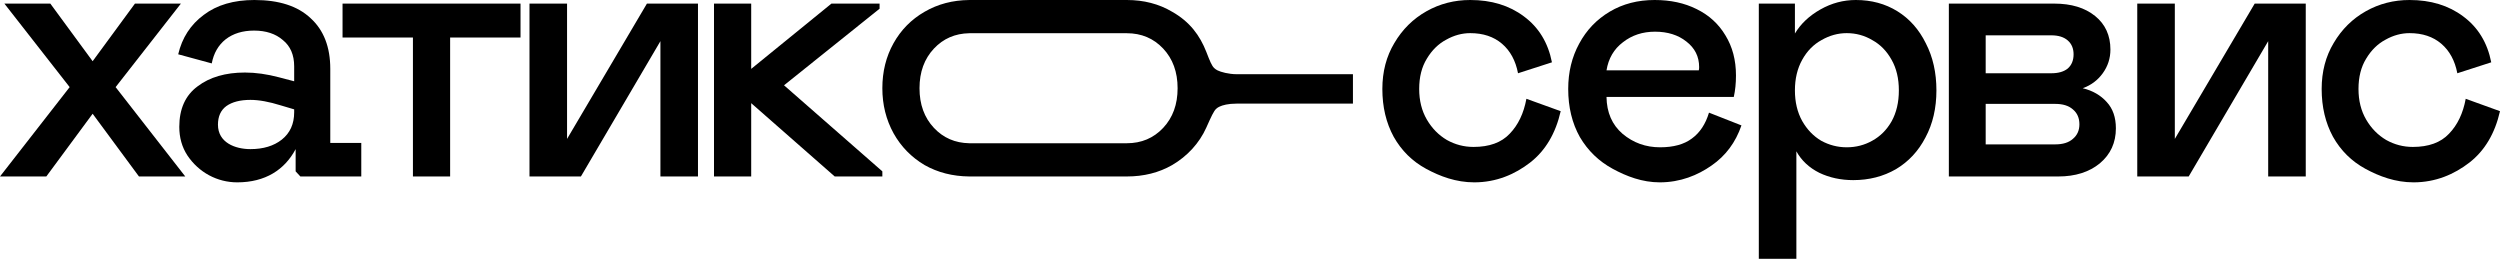 <svg width="425" height="44" viewBox="0 0 425 44" fill="none" xmlns="http://www.w3.org/2000/svg">
<path d="M241.262 15.12C241.262 17.104 241.696 18.84 242.564 20.328C243.432 21.816 244.569 22.973 245.974 23.8C247.379 24.585 248.888 24.978 250.5 24.978C253.187 24.978 255.233 24.234 256.638 22.746C258.085 21.258 259.035 19.274 259.49 16.794L265.318 18.902C264.45 22.705 262.714 25.619 260.11 27.644C257.547 29.628 254.385 31 250.624 31C247.524 31 244.796 29.979 242.44 28.698C240.084 27.417 238.245 25.598 236.922 23.242C235.641 20.886 235 18.179 235 15.12C235 12.185 235.682 9.581 237.046 7.308C238.41 4.993 240.229 3.195 242.502 1.914C244.775 0.633 247.255 1.90735e-05 249.942 1.90735e-05C253.538 1.90735e-05 256.576 0.922 259.056 2.782C261.577 4.642 263.169 7.246 263.83 10.594L258.064 12.454C257.651 10.305 256.741 8.631 255.336 7.432C253.931 6.233 252.133 5.634 249.942 5.634C248.537 5.634 247.173 6.006 245.85 6.75C244.527 7.453 243.432 8.527 242.564 9.974C241.696 11.379 241.262 13.095 241.262 15.12Z" fill="black"/>
<path d="M282.158 31C279.182 31 276.516 29.979 274.16 28.698C271.804 27.417 269.944 25.619 268.58 23.304C267.257 20.948 266.596 18.22 266.596 15.12C266.596 12.268 267.216 9.705 268.456 7.432C269.696 5.117 271.432 3.299 273.664 1.976C275.896 0.653 278.438 1.90735e-05 281.29 1.90735e-05C283.977 1.90735e-05 286.353 0.509 288.42 1.542C290.528 2.575 292.16 4.063 293.318 6.006C294.517 7.949 295.116 10.222 295.116 12.826C295.116 14.149 294.992 15.368 294.744 16.484H273.106C273.147 19.129 274.056 21.217 275.834 22.746C277.652 24.275 279.781 25.04 282.22 25.04C284.493 25.04 286.291 24.544 287.614 23.552C288.978 22.56 289.949 21.093 290.528 19.15L296.046 21.32C295.054 24.213 293.359 26.487 290.962 28.14C288.606 29.793 285.671 31 282.158 31ZM288.792 11.958C288.833 11.834 288.854 11.648 288.854 11.4C288.854 9.623 288.13 8.176 286.684 7.06C285.279 5.944 283.501 5.386 281.352 5.386C279.244 5.386 277.425 5.985 275.896 7.184C274.366 8.341 273.436 9.933 273.106 11.958H288.792Z" fill="black"/>
<path d="M298.998 0.612H305.136V5.696C306.128 4.043 307.574 2.679 309.476 1.604C311.377 0.529 313.382 1.90735e-05 315.49 1.90735e-05C318.135 1.90735e-05 320.491 0.633 322.558 1.914C324.624 3.195 326.236 5.014 327.394 7.37C328.592 9.685 329.192 12.351 329.192 15.368C329.192 18.385 328.572 21.051 327.332 23.366C326.133 25.681 324.459 27.479 322.31 28.76C320.16 30 317.742 30.62 315.056 30.62C312.948 30.62 311.026 30.207 309.29 29.38C307.554 28.512 306.252 27.293 305.384 25.722V44H298.998V0.612ZM313.94 25.04C315.51 25.04 316.957 24.668 318.28 23.924C319.644 23.18 320.739 22.085 321.566 20.638C322.392 19.15 322.806 17.393 322.806 15.368C322.806 13.343 322.392 11.607 321.566 10.16C320.739 8.672 319.644 7.556 318.28 6.812C316.957 6.027 315.51 5.634 313.94 5.634C312.452 5.634 311.026 6.027 309.662 6.812C308.298 7.556 307.202 8.672 306.376 10.16C305.549 11.648 305.136 13.384 305.136 15.368C305.136 17.352 305.549 19.088 306.376 20.576C307.202 22.023 308.277 23.139 309.6 23.924C310.964 24.668 312.41 25.04 313.94 25.04Z" fill="black"/>
<path d="M331.305 0.612H349.223C352.116 0.612 354.431 1.315 356.167 2.72C357.902 4.125 358.771 6.027 358.771 8.424C358.771 9.912 358.337 11.255 357.469 12.454C356.6 13.653 355.464 14.5 354.059 14.996C355.753 15.409 357.117 16.195 358.15 17.352C359.184 18.468 359.701 19.956 359.701 21.816C359.701 24.255 358.791 26.239 356.973 27.768C355.154 29.256 352.798 30 349.904 30H331.305V0.612ZM348.727 12.454C349.925 12.454 350.855 12.185 351.516 11.648C352.178 11.069 352.508 10.263 352.508 9.23C352.508 8.238 352.178 7.453 351.516 6.874C350.855 6.295 349.925 6.006 348.727 6.006H337.566V12.454H348.727ZM349.409 24.544C350.69 24.544 351.682 24.234 352.384 23.614C353.128 22.994 353.5 22.167 353.5 21.134C353.5 20.059 353.128 19.212 352.384 18.592C351.682 17.972 350.69 17.662 349.409 17.662H337.566V24.544H349.409Z" fill="black"/>
<path d="M363.334 0.612H369.72V23.614L383.298 0.612H391.978V30H385.592V6.998L372.076 30H363.334V0.612Z" fill="black"/>
<path d="M400.944 15.12C400.944 17.104 401.378 18.84 402.246 20.328C403.114 21.816 404.251 22.973 405.656 23.8C407.061 24.585 408.57 24.978 410.182 24.978C412.869 24.978 414.915 24.234 416.32 22.746C417.767 21.258 418.717 19.274 419.172 16.794L425 18.902C424.132 22.705 422.396 25.619 419.792 27.644C417.229 29.628 414.067 31 410.306 31C407.206 31 404.478 29.979 402.122 28.698C399.766 27.417 397.927 25.598 396.604 23.242C395.323 20.886 394.682 18.179 394.682 15.12C394.682 12.185 395.364 9.581 396.728 7.308C398.092 4.993 399.911 3.195 402.184 1.914C404.457 0.633 406.937 1.90735e-05 409.624 1.90735e-05C413.22 1.90735e-05 416.258 0.922 418.738 2.782C421.259 4.642 422.851 7.246 423.512 10.594L417.746 12.454C417.333 10.305 416.423 8.631 415.018 7.432C413.613 6.233 411.815 5.634 409.624 5.634C408.219 5.634 406.855 6.006 405.532 6.75C404.209 7.453 403.114 8.527 402.246 9.974C401.378 11.379 400.944 13.095 400.944 15.12Z" fill="black"/>
<path d="M11.842 14.81L0.744 0.612H8.556L15.748 10.408L22.94 0.612H30.752L19.654 14.81L31.496 30H23.622L15.748 19.336L7.874 30H0L11.842 14.81Z" fill="black"/>
<path d="M40.338 31C36.933 31 33.79 29.323 31.844 26.404C30.934 24.999 30.48 23.387 30.48 21.568C30.48 18.509 31.513 16.215 33.58 14.686C35.646 13.115 38.333 12.33 41.64 12.33C43.459 12.33 45.38 12.599 47.406 13.136L50.01 13.818V11.276C50.01 9.333 49.369 7.845 48.088 6.812C46.848 5.737 45.215 5.2 43.19 5.2C41.247 5.2 39.635 5.696 38.354 6.688C37.114 7.68 36.328 9.044 35.998 10.78L30.294 9.23C30.955 6.419 32.402 4.187 34.634 2.534C36.866 0.839 39.738 0 43.252 0C47.426 0 50.609 1.025 52.8 3.092C55.032 5.117 56.148 7.99 56.148 11.71V24.296H61.418V30H51.064L50.258 29.132V25.35C48.398 28.863 45.091 31 40.338 31ZM42.57 25.35C44.76 25.35 46.538 24.813 47.902 23.738C49.307 22.622 50.01 21.072 50.01 19.088V18.592L47.716 17.91C45.732 17.29 44.016 16.98 42.57 16.98C40.834 16.98 39.47 17.331 38.478 18.034C37.527 18.737 37.052 19.791 37.052 21.196C37.052 24.233 39.958 25.35 42.57 25.35Z" fill="black"/>
<path d="M70.198 6.378H58.232V0.612H88.488V6.378H76.522V30H70.198V6.378Z" fill="black"/>
<path d="M90.013 0.612H96.399V23.614L109.977 0.612H118.657V30H112.271V6.998L98.755 30H90.013V0.612Z" fill="black"/>
<path d="M121.38 0.612H127.704V11.71L141.344 0.612H149.528V1.48L133.284 14.5L150 29.132V30H141.902L127.704 17.538V30H121.38V0.612Z" fill="black"/>
<path fill-rule="evenodd" clip-rule="evenodd" d="M157.174 28.057C159.415 29.325 161.949 29.972 164.776 29.999C164.838 30 191.485 30 191.547 30C194.449 30 197.025 29.352 199.273 28.057C201.832 26.563 203.883 24.346 205.064 21.709C205.917 19.802 206.344 18.848 206.772 18.482C206.985 18.299 207.07 18.244 207.325 18.124C207.833 17.883 208.753 17.615 210.25 17.615L230 17.615V12.615L210.25 12.615C208.85 12.615 207.525 12.235 206.999 11.973C206.767 11.858 206.622 11.758 206.431 11.585C205.996 11.189 205.694 10.412 205.089 8.859C203.986 6.024 202.263 3.696 199.273 2.004C197.025 0.668 194.449 0 191.547 0C191.485 0 164.838 0 164.776 0.001C161.949 0.029 159.415 0.697 157.174 2.004C154.926 3.3 153.168 5.081 151.901 7.348C150.634 9.615 150 12.166 150 15C150 17.794 150.634 20.344 151.901 22.652C153.168 24.919 154.926 26.721 157.174 28.057ZM197.74 21.741C196.105 23.482 194.04 24.352 191.547 24.352C191.484 24.352 164.838 24.352 164.776 24.351C162.366 24.308 160.363 23.438 158.769 21.741C157.133 20 156.316 17.753 156.316 15C156.316 12.247 157.133 10 158.769 8.259C160.363 6.562 162.366 5.692 164.776 5.649C164.838 5.648 191.484 5.648 191.547 5.648C194.04 5.648 196.105 6.518 197.74 8.259C199.375 10 200.193 12.247 200.193 15C200.193 17.753 199.375 20 197.74 21.741Z" fill="black"/>
</svg>
